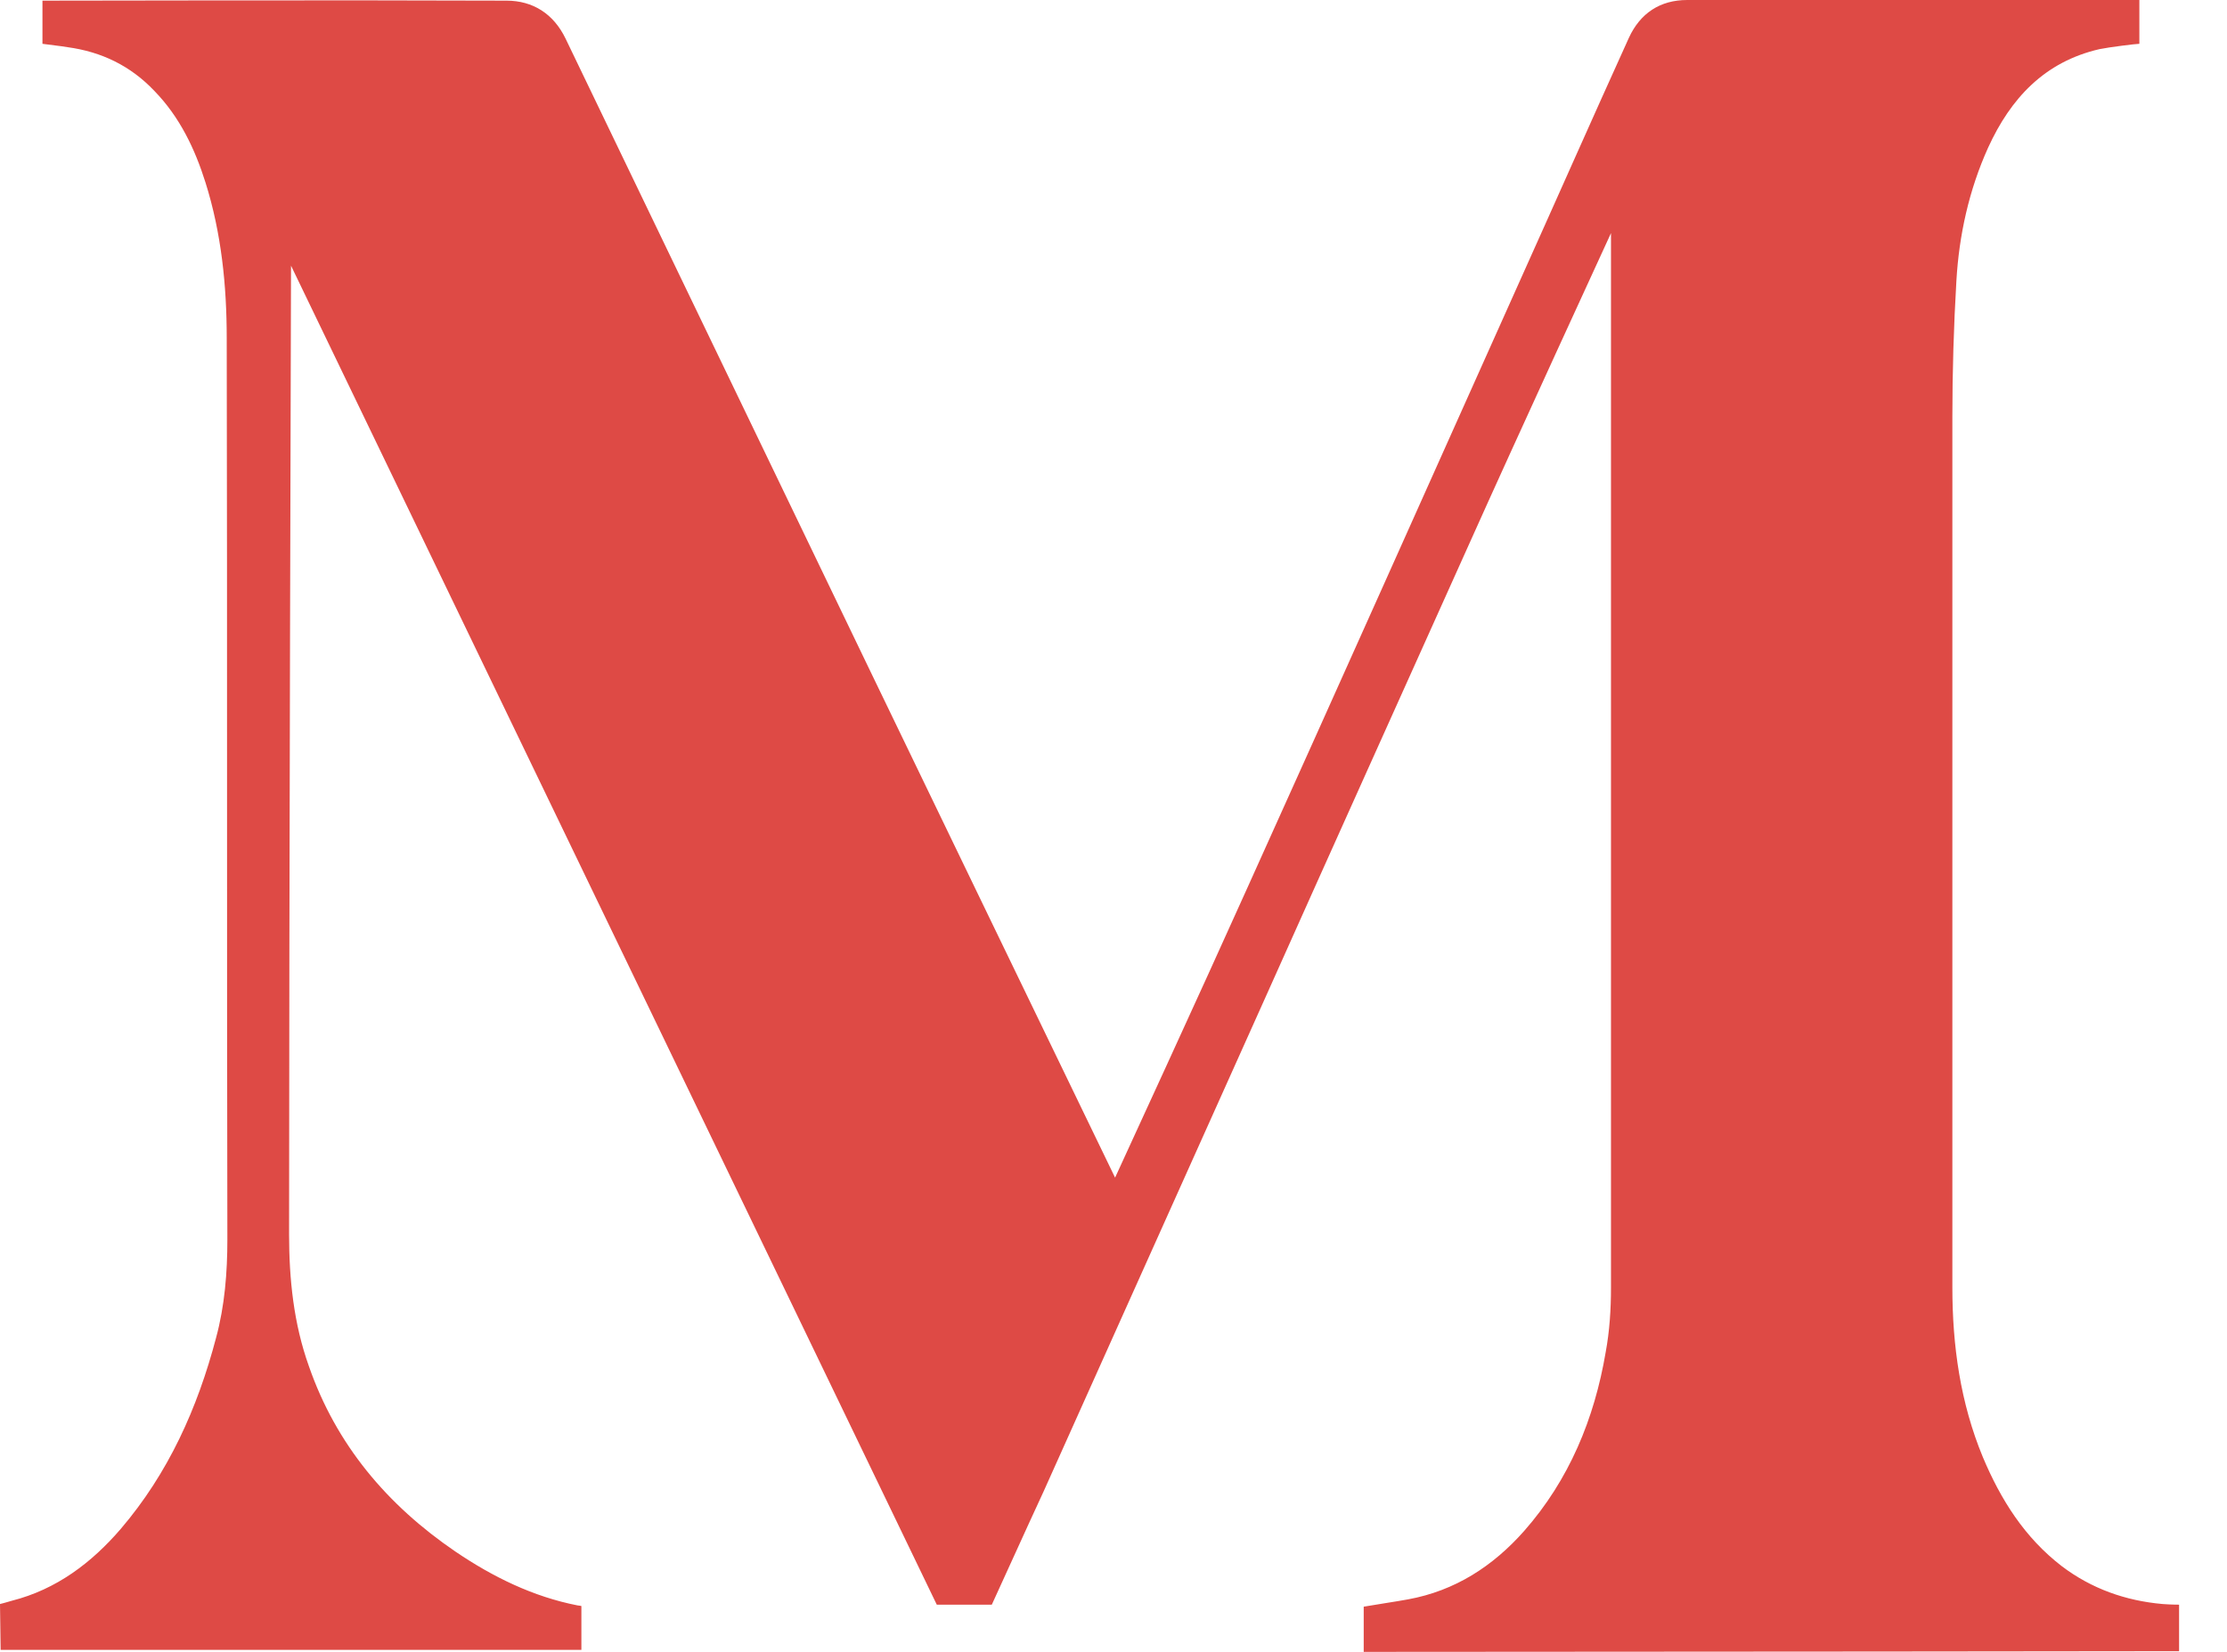<svg width="31" height="23" viewBox="0 0 31 23" fill="none" xmlns="http://www.w3.org/2000/svg">
<path d="M30.103 22.334C29.586 22.288 29.115 22.121 28.7 21.807C28.183 21.409 27.851 20.882 27.602 20.29C27.288 19.532 27.177 18.737 27.177 17.923C27.177 13.881 27.177 9.849 27.177 5.808C27.177 5.179 27.196 4.541 27.233 3.912C27.27 3.274 27.408 2.645 27.676 2.053C27.989 1.369 28.46 0.86 29.226 0.684C29.355 0.657 29.733 0.61 29.78 0.61V0C29.743 0 29.567 0 29.484 0C27.482 0 25.488 0 23.486 0C23.108 0 22.831 0.185 22.674 0.527C22.166 1.646 21.668 2.774 21.16 3.903C19.896 6.723 18.632 9.553 17.358 12.374C16.786 13.65 15.522 16.397 15.522 16.397C15.522 16.397 12.264 9.664 10.696 6.4C9.754 4.448 8.813 2.488 7.872 0.536C7.706 0.194 7.42 0.009 7.05 0.009C4.974 3.51409e-08 0.591 0.009 0.591 0.009C0.591 0.009 0.591 0.407 0.591 0.61C0.72 0.629 0.831 0.638 0.941 0.657C1.412 0.721 1.818 0.916 2.15 1.267C2.501 1.628 2.713 2.072 2.861 2.543C3.082 3.246 3.156 3.977 3.156 4.707C3.165 8.887 3.156 13.077 3.165 17.257C3.165 17.719 3.128 18.182 3.008 18.626C2.75 19.606 2.344 20.512 1.68 21.289C1.274 21.761 0.784 22.131 0.166 22.288C0.111 22.306 0 22.334 0 22.334L0.009 22.972H8.093V22.362C8.093 22.362 8.056 22.353 8.038 22.353C7.42 22.232 6.857 21.955 6.34 21.604C5.389 20.956 4.679 20.115 4.3 19.023C4.088 18.431 4.024 17.812 4.024 17.183C4.024 12.818 4.051 3.699 4.051 3.699L13.04 22.343H13.806C13.842 22.269 14.322 21.206 14.525 20.771C15.54 18.505 16.565 16.23 17.58 13.965C18.54 11.819 19.499 9.692 20.459 7.556C21.059 6.215 22.425 3.246 22.425 3.246C22.425 3.246 22.425 13.178 22.425 17.932C22.425 18.228 22.406 18.533 22.351 18.829C22.194 19.754 21.843 20.605 21.216 21.317C20.782 21.807 20.256 22.149 19.601 22.269C19.398 22.306 19.195 22.334 18.983 22.371C18.983 22.575 18.983 22.769 18.983 23C19.102 23 19.204 23 19.315 23C22.877 23 30.333 22.991 30.333 22.991V22.343C30.324 22.343 30.223 22.343 30.103 22.334Z" fill="#DE4A45"/>
</svg>
